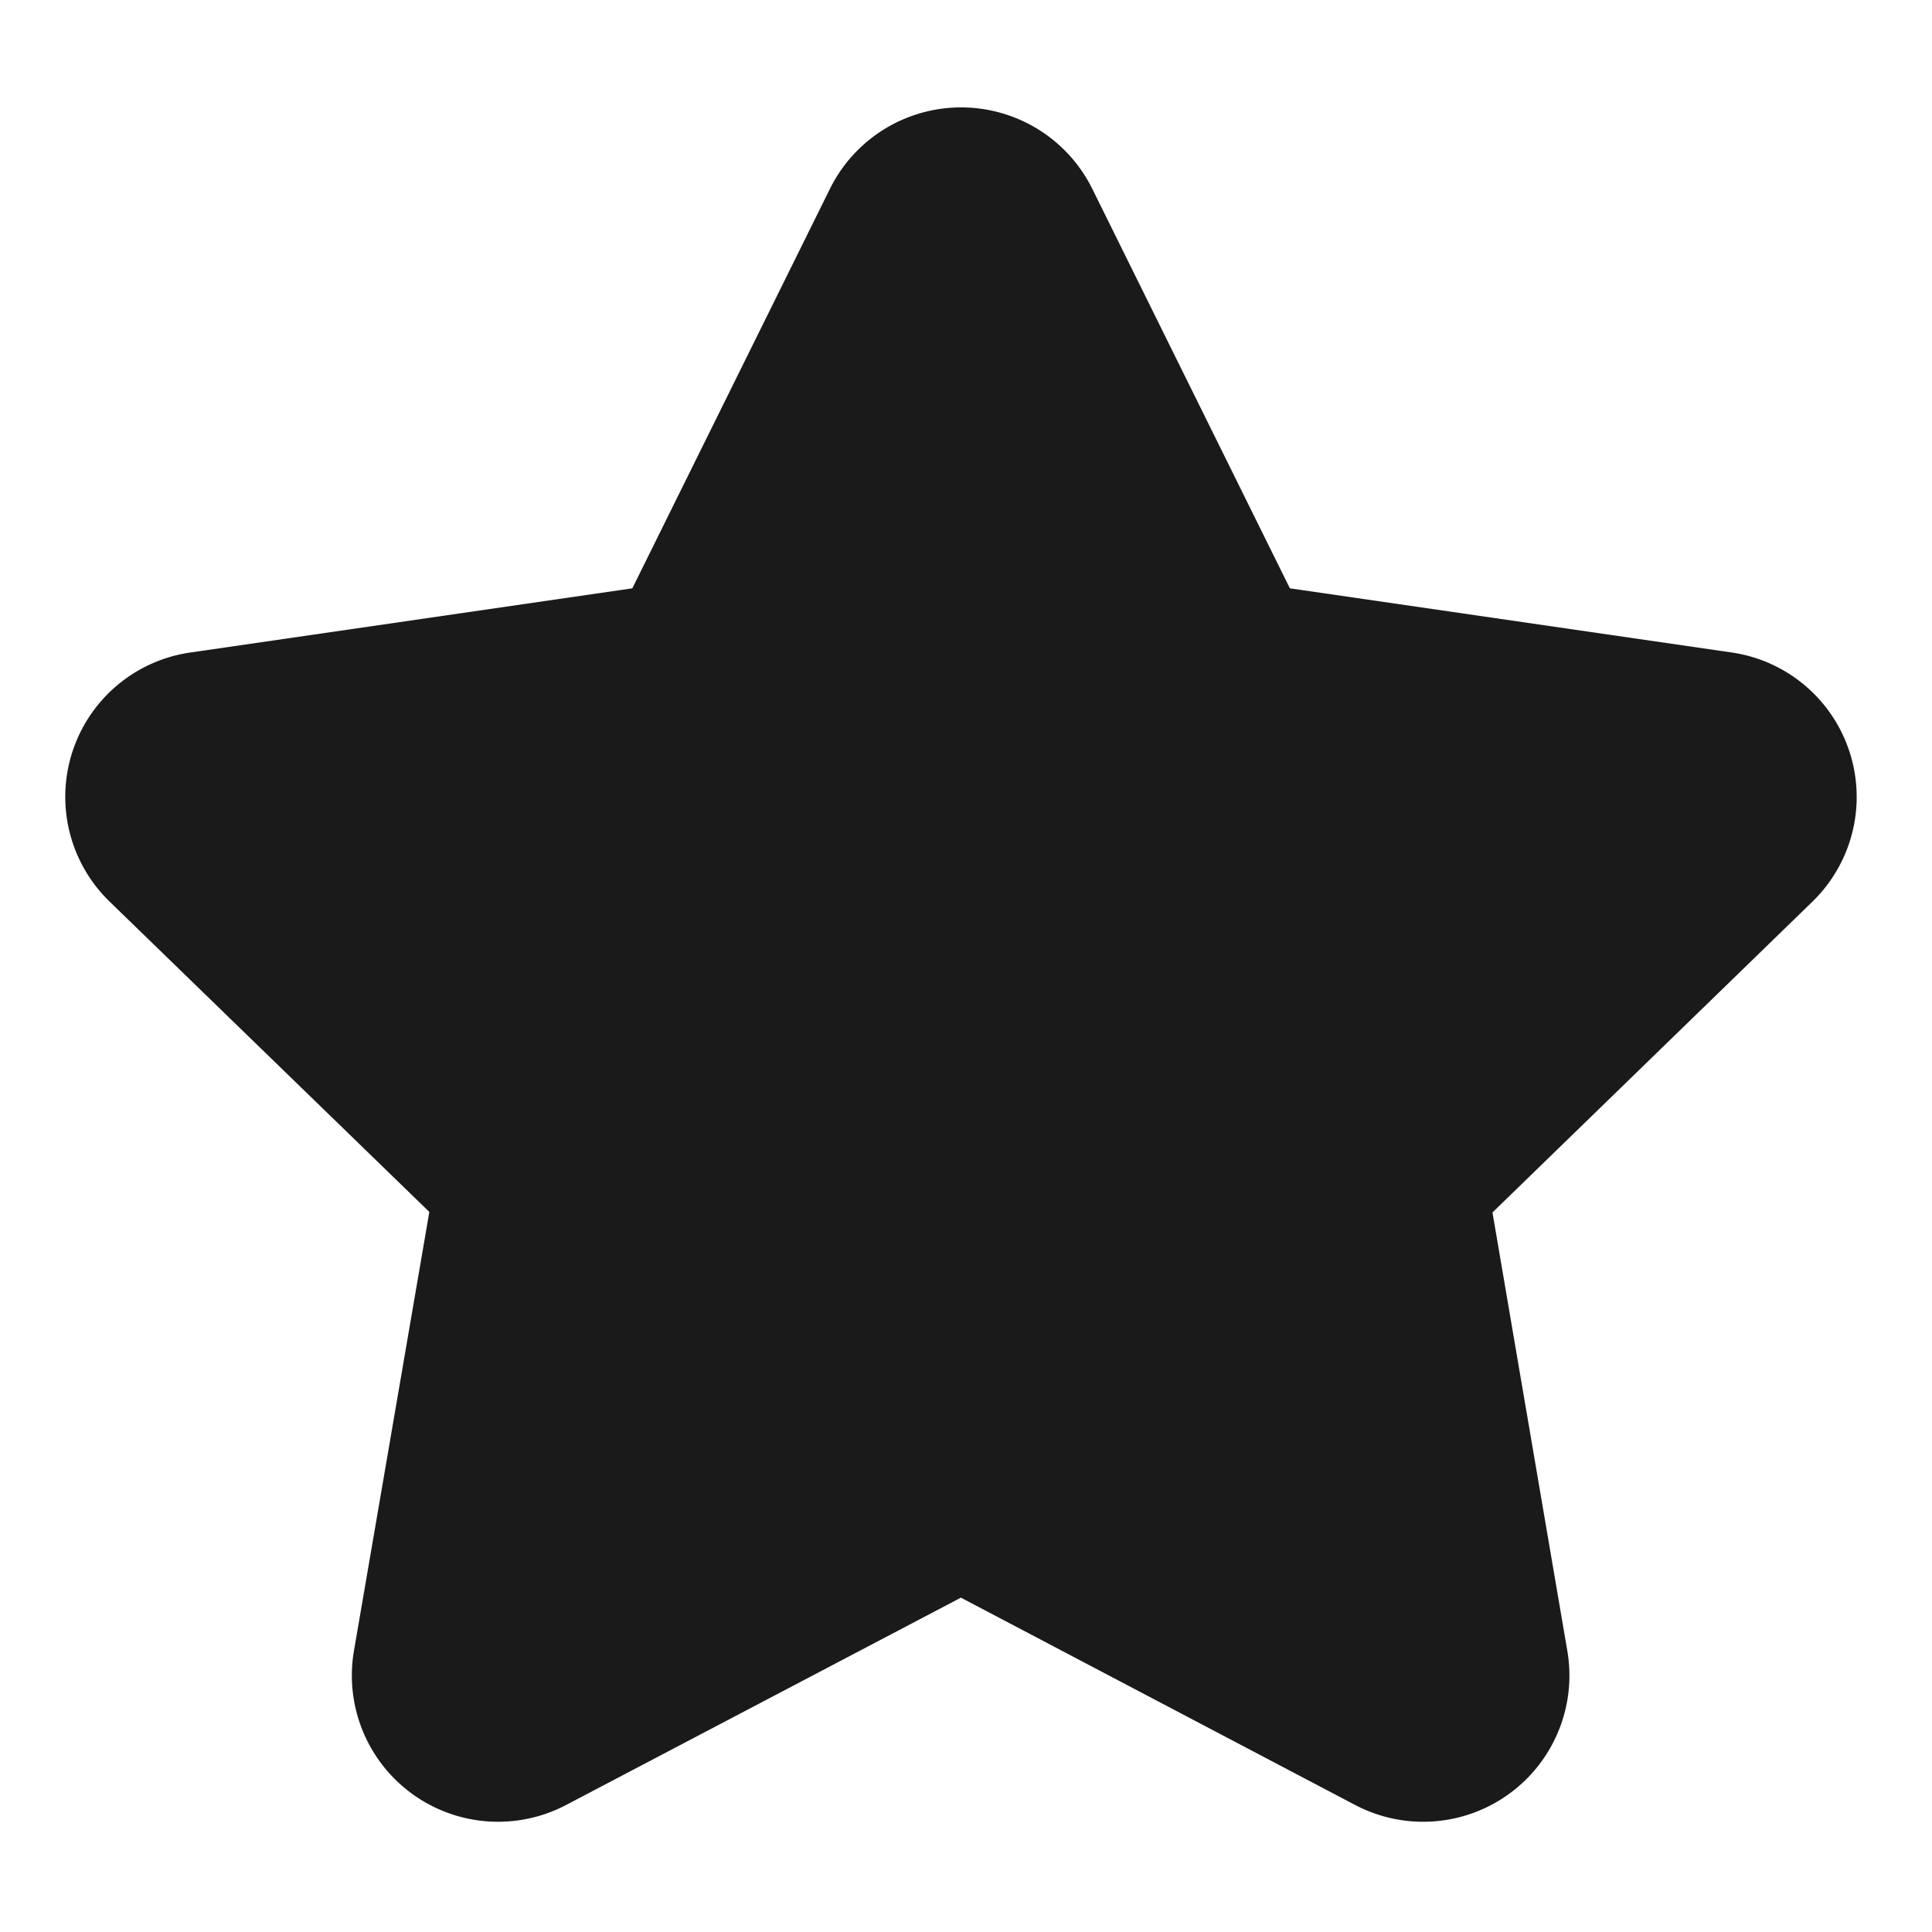 <svg id="Ebene_1" data-name="Ebene 1" xmlns="http://www.w3.org/2000/svg" viewBox="0 0 144 144"><defs><style>.cls-1{fill:#1a1a1a;}</style></defs><g id="Gruppe_457" data-name="Gruppe 457"><path id="Pfad_680" data-name="Pfad 680" class="cls-1" d="M129.05,48.63,96.14,43.85,81.42,14.09a10.91,10.91,0,0,0-19.57,0L47.13,43.85,14.22,48.63A10.87,10.87,0,0,0,8.17,67.2L32,90.33l-5.62,32.72a10.9,10.9,0,0,0,15.82,11.48l29.42-15.45L101,134.53a10.9,10.9,0,0,0,15.82-11.48l-5.58-32.68,23.81-23.13a10.88,10.88,0,0,0-6-18.61"/></g></svg>